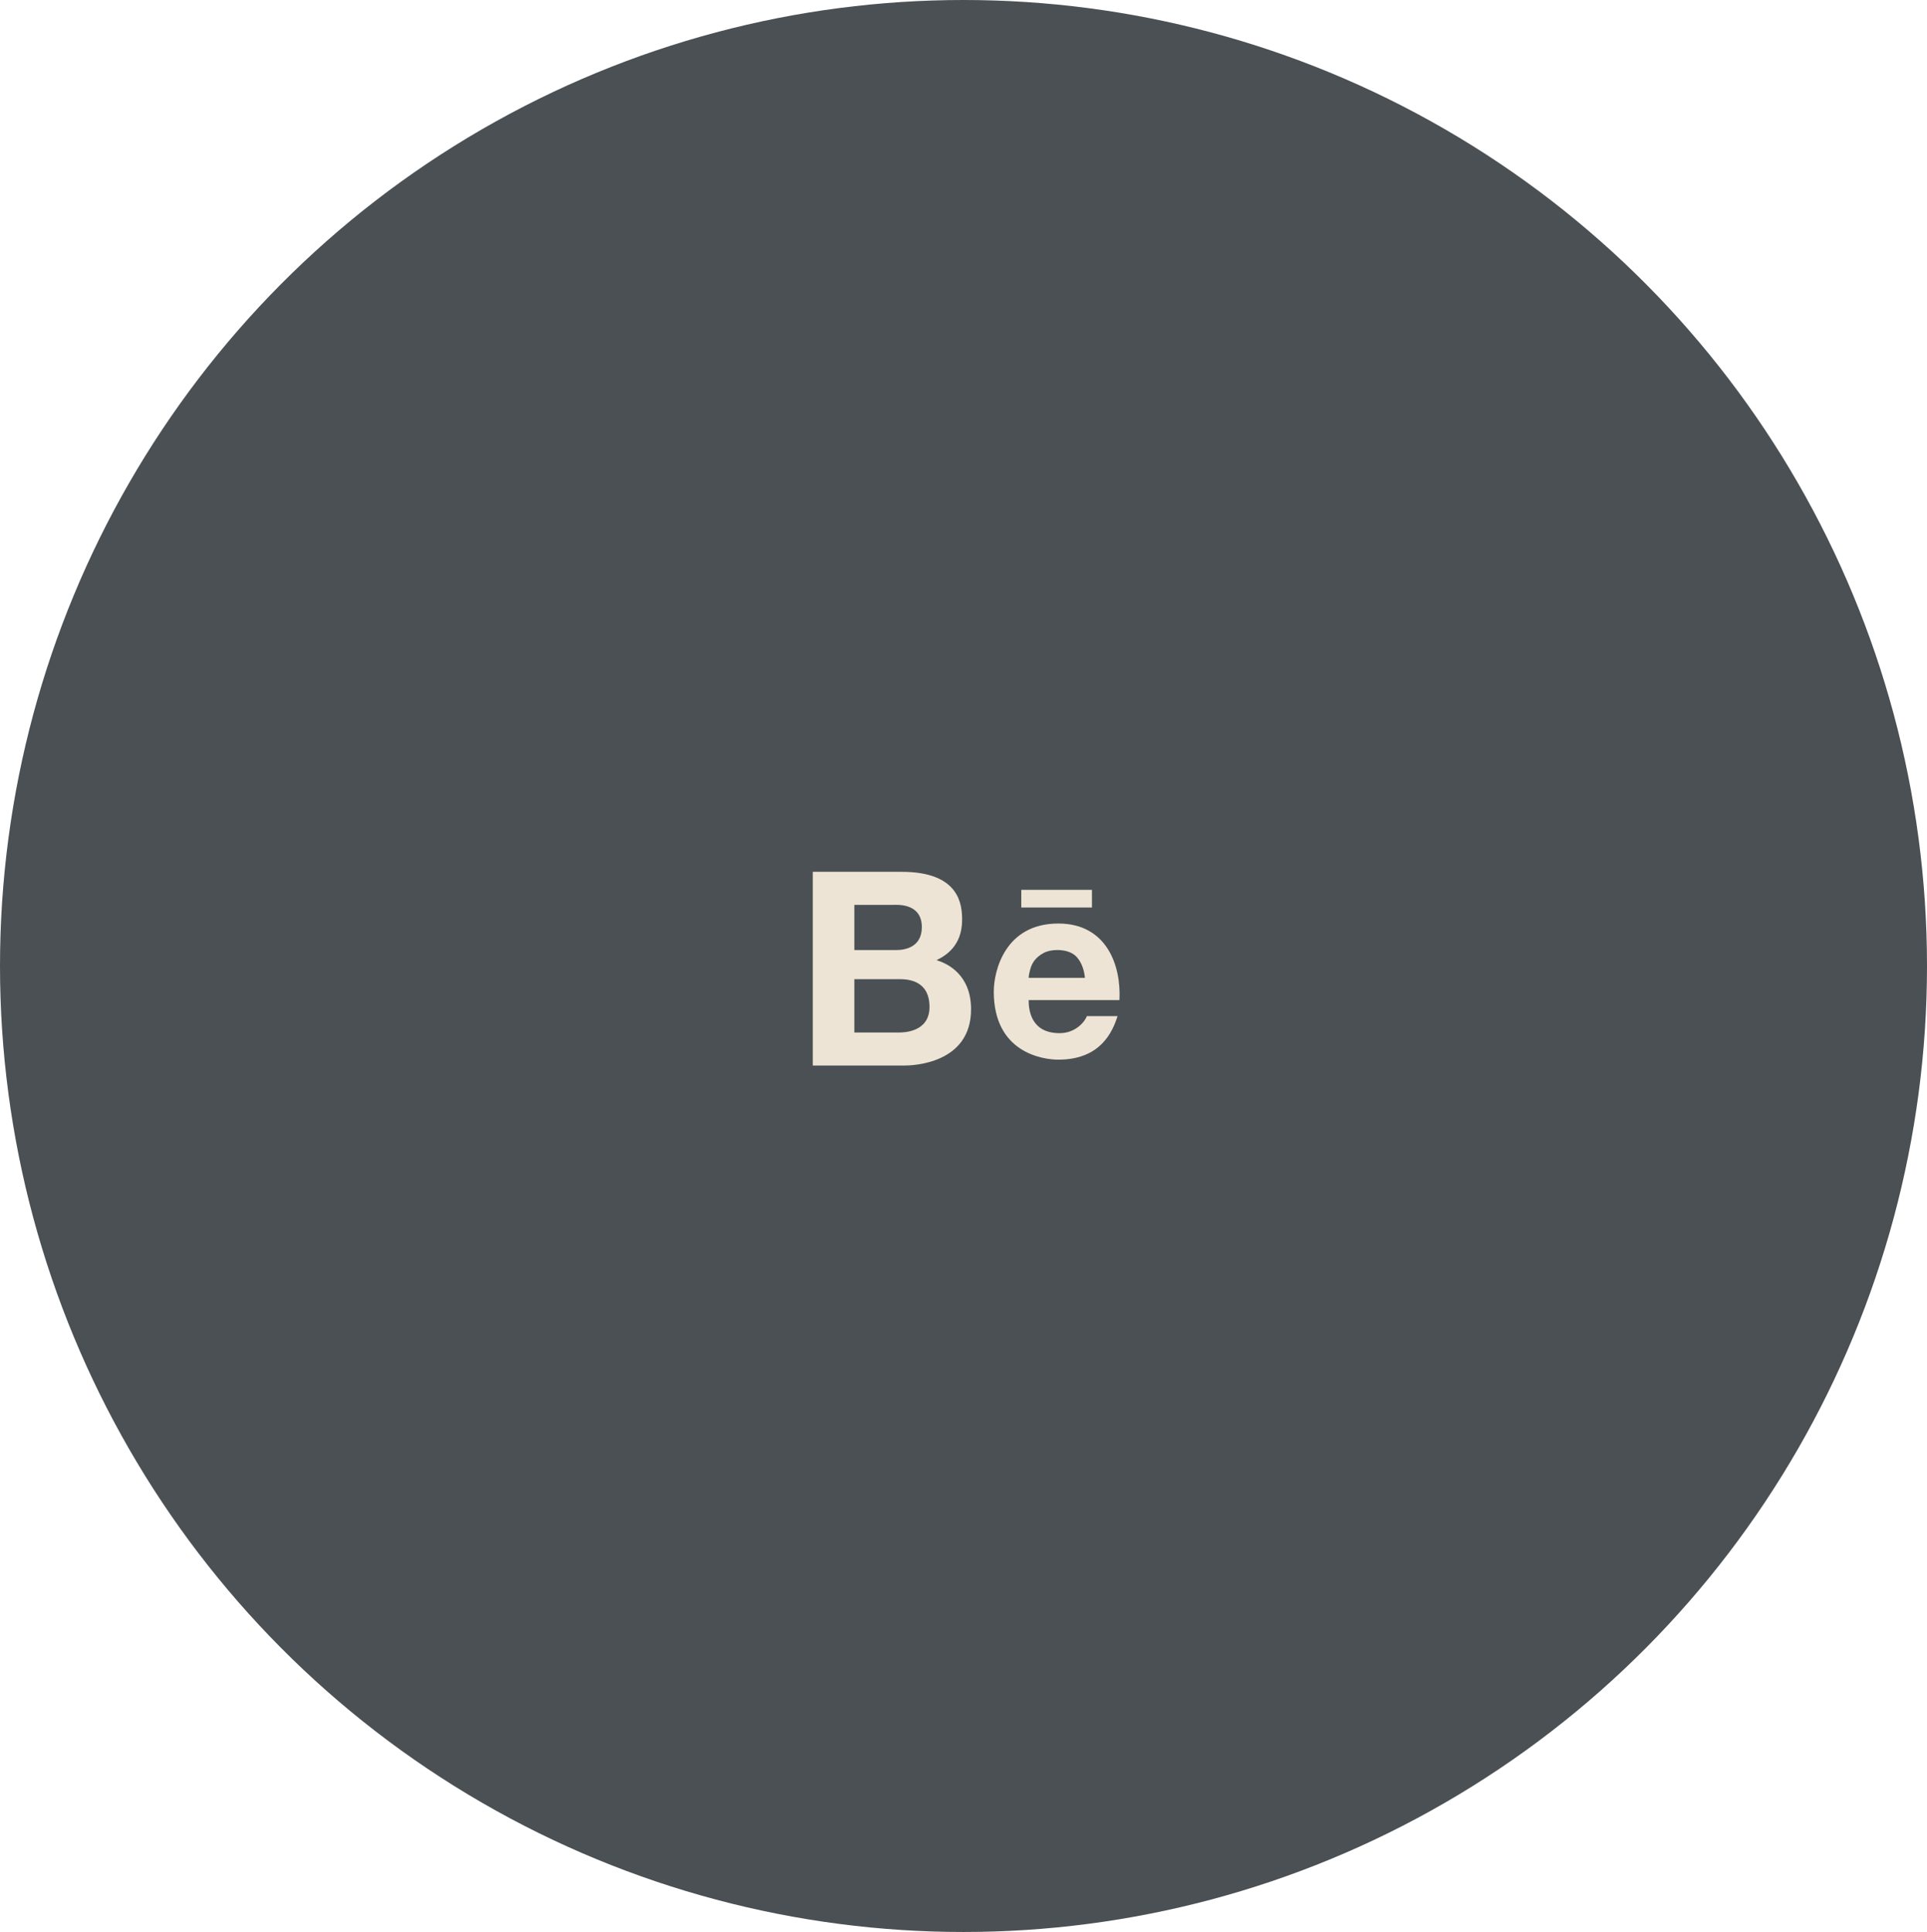 <?xml version="1.0" encoding="UTF-8"?> <svg xmlns="http://www.w3.org/2000/svg" width="358" height="359" viewBox="0 0 358 359" fill="none"> <ellipse cx="179" cy="179.5" rx="179" ry="179.5" fill="#4A5053"></ellipse> <path d="M151 162V198H167.991C169.565 198 180.407 197.673 180.407 187.541C180.407 181.209 176.152 179.057 173.991 178.419C175.58 177.651 178.744 175.827 178.744 170.939C178.744 168.218 178.365 162 167.516 162H151ZM189.734 165.345V168.628H202.864V165.345H189.734ZM158.723 168.142H165.971C166.654 168.142 171.258 167.769 171.258 172.277C171.258 176.131 167.931 176.534 166.565 176.534H158.723V168.142ZM196.626 171.608C186.697 171.608 184.625 180.433 184.625 184.257C184.625 195.606 193.715 196.905 196.626 196.905C204.475 196.905 206.703 191.706 207.616 188.818H201.913C201.69 189.563 200.027 191.98 196.863 191.98C191.561 191.98 191.101 187.738 191.101 185.838H207.973C208.314 179.27 205.507 171.608 196.626 171.608ZM196.447 176.534C198.029 176.534 199.306 177.005 200.071 177.872C200.836 178.746 201.401 180.023 201.557 181.703H191.101C191.13 181.239 191.234 180.707 191.398 180.122C191.561 179.521 191.814 178.951 192.229 178.419C192.645 177.894 193.225 177.438 193.893 177.081C194.576 176.716 195.423 176.534 196.447 176.534ZM158.723 181.946H167.1C168.763 181.946 172.684 182.212 172.684 187.115C172.684 191.866 167.746 191.858 166.981 191.858H158.723V181.946Z" fill="#EDE4D5"></path> </svg> 
